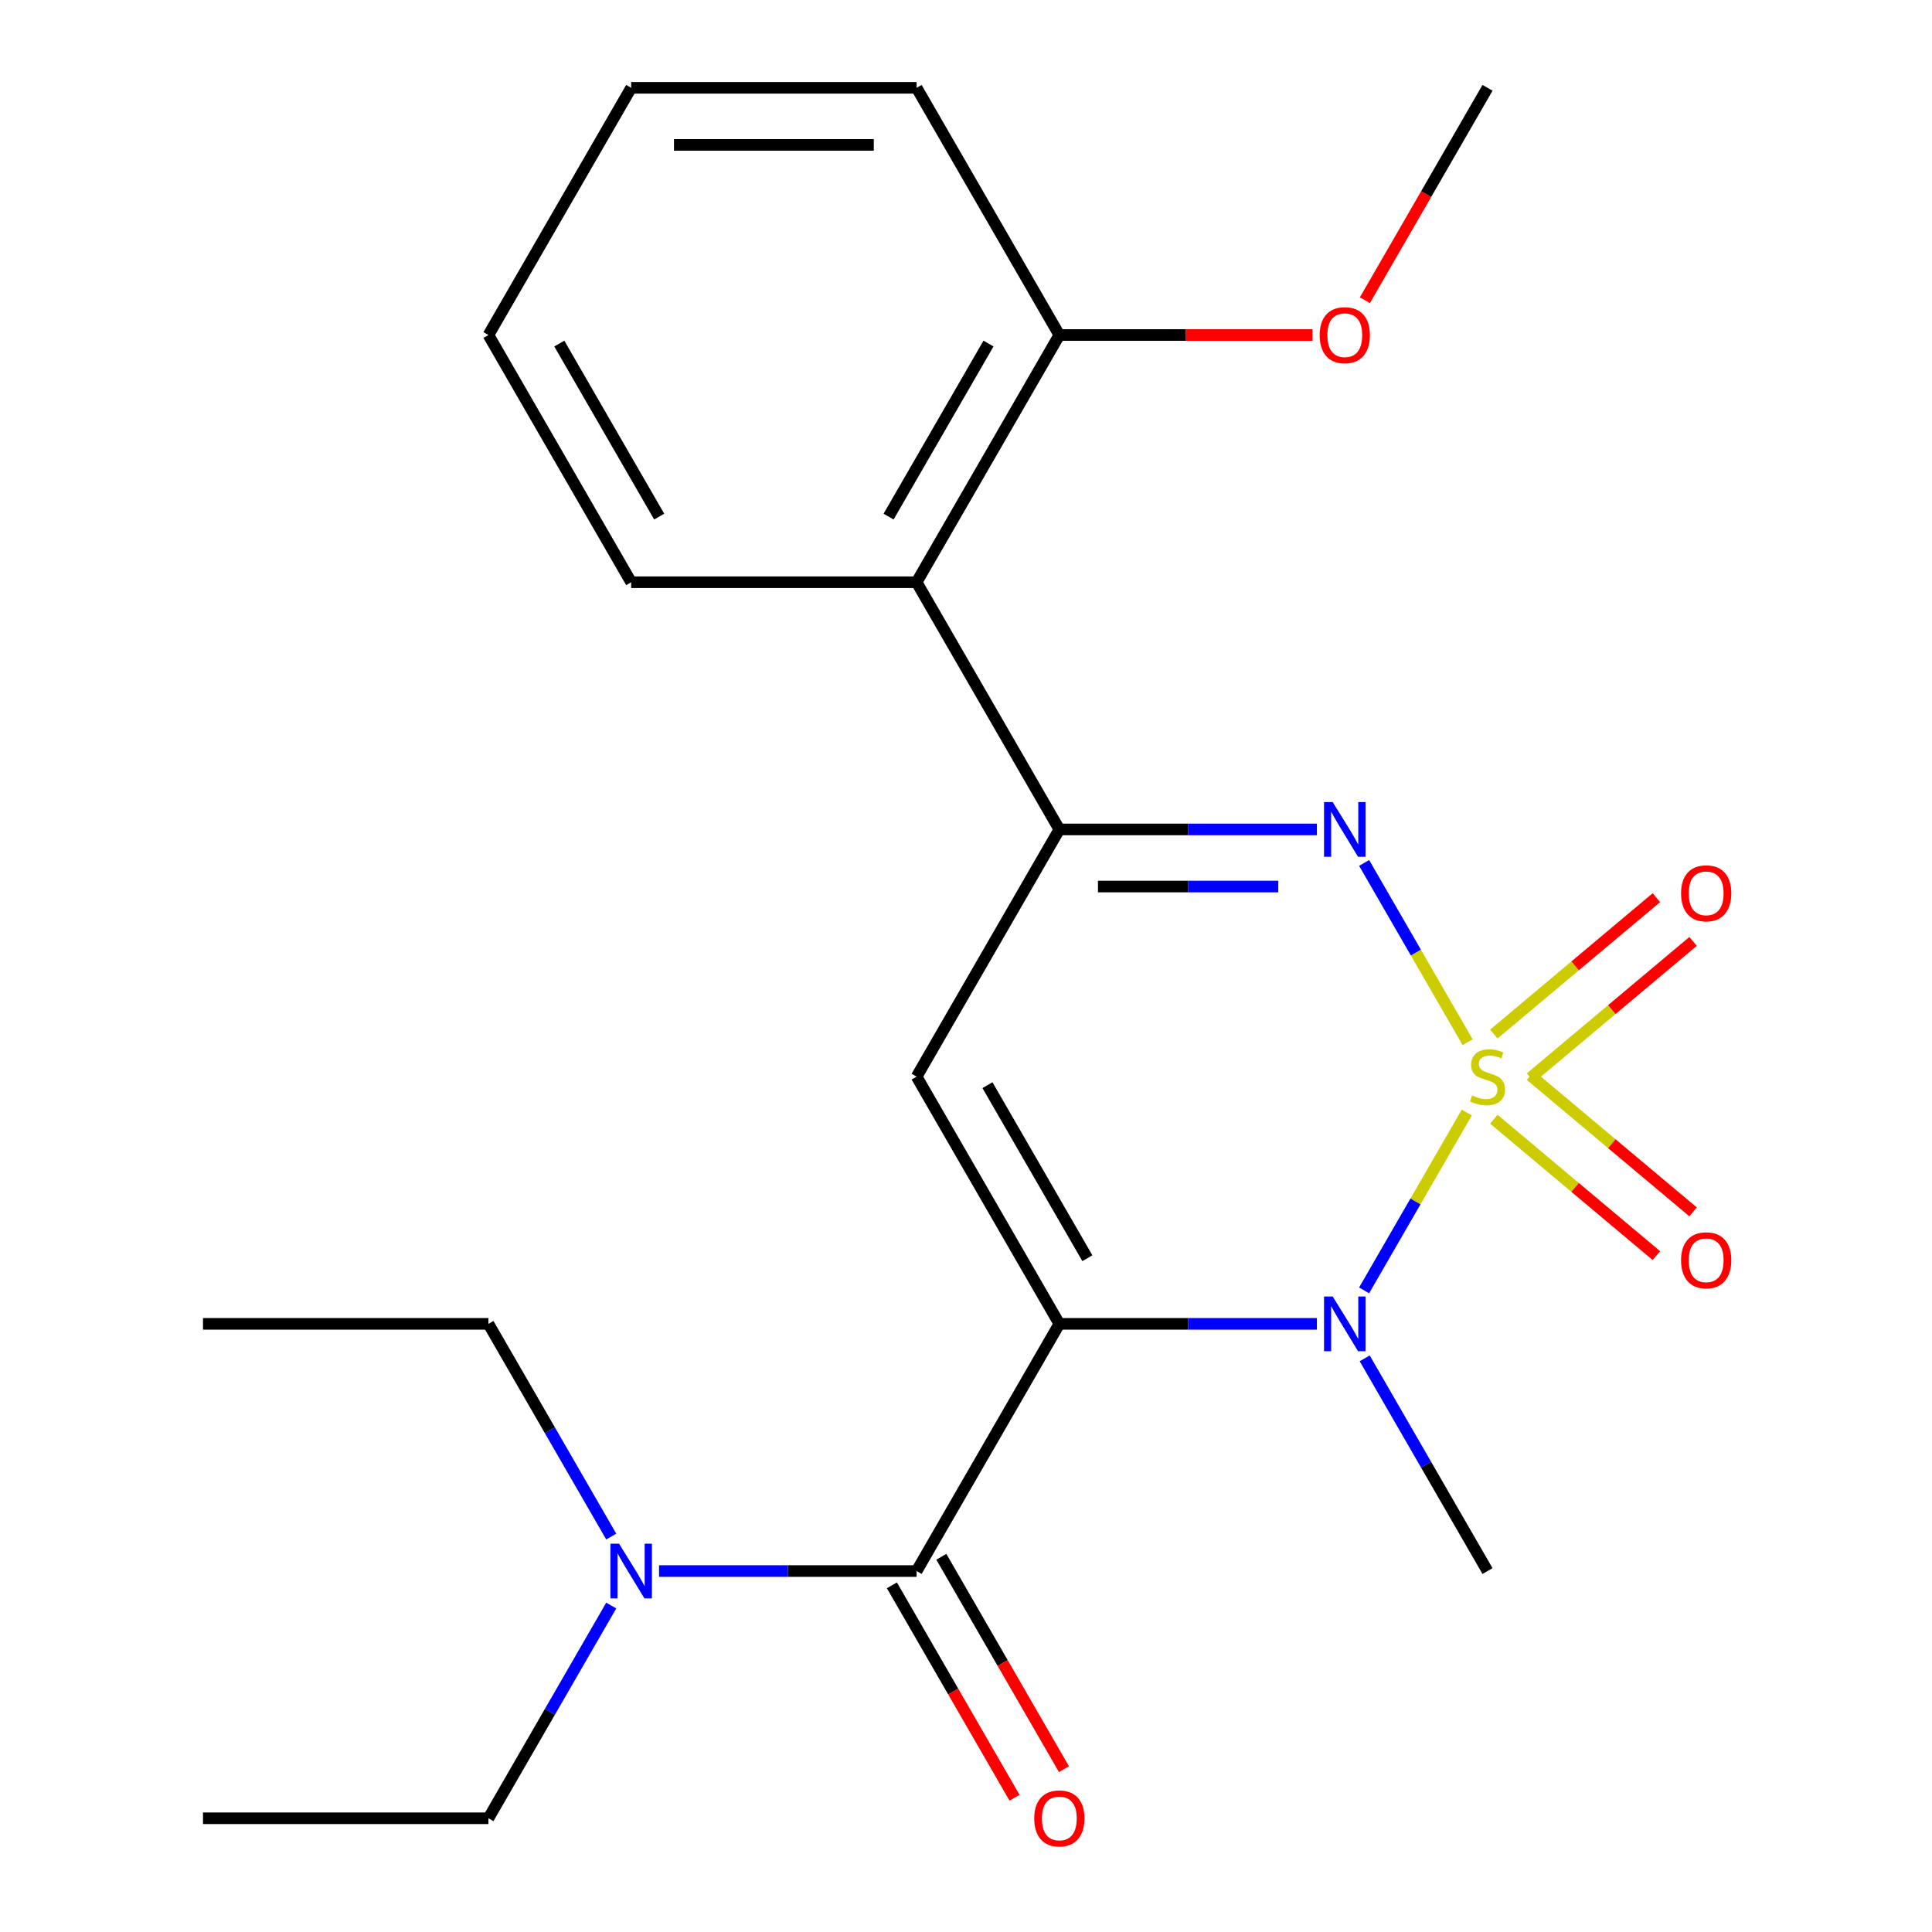 <?xml version='1.0' encoding='iso-8859-1'?>
<svg version='1.1' baseProfile='full'
              xmlns='http://www.w3.org/2000/svg'
                      xmlns:rdkit='http://www.rdkit.org/xml'
                      xmlns:xlink='http://www.w3.org/1999/xlink'
                  xml:space='preserve'
width='1000px' height='1000px' viewBox='0 0 1000 1000'>
<!-- END OF HEADER -->
<rect style='opacity:1.0;fill:#FFFFFF;stroke:none' width='1000' height='1000' x='0' y='0'> </rect>
<path class='bond-1' d='M 759.211,575.843 L 732.635,621.874' style='fill:none;fill-rule:evenodd;stroke:#CCCC00;stroke-width:6px;stroke-linecap:butt;stroke-linejoin:miter;stroke-opacity:1' />
<path class='bond-1' d='M 732.635,621.874 L 706.059,667.905' style='fill:none;fill-rule:evenodd;stroke:#0000FF;stroke-width:6px;stroke-linecap:butt;stroke-linejoin:miter;stroke-opacity:1' />
<path class='bond-2' d='M 759.65,539.455 L 732.861,493.055' style='fill:none;fill-rule:evenodd;stroke:#CCCC00;stroke-width:6px;stroke-linecap:butt;stroke-linejoin:miter;stroke-opacity:1' />
<path class='bond-2' d='M 732.861,493.055 L 706.072,446.655' style='fill:none;fill-rule:evenodd;stroke:#0000FF;stroke-width:6px;stroke-linecap:butt;stroke-linejoin:miter;stroke-opacity:1' />
<path class='bond-7' d='M 792.205,557.869 L 834.271,522.572' style='fill:none;fill-rule:evenodd;stroke:#CCCC00;stroke-width:6px;stroke-linecap:butt;stroke-linejoin:miter;stroke-opacity:1' />
<path class='bond-7' d='M 834.271,522.572 L 876.337,487.275' style='fill:none;fill-rule:evenodd;stroke:#FF0000;stroke-width:6px;stroke-linecap:butt;stroke-linejoin:miter;stroke-opacity:1' />
<path class='bond-7' d='M 773.211,535.233 L 815.277,499.935' style='fill:none;fill-rule:evenodd;stroke:#CCCC00;stroke-width:6px;stroke-linecap:butt;stroke-linejoin:miter;stroke-opacity:1' />
<path class='bond-7' d='M 815.277,499.935 L 857.342,464.638' style='fill:none;fill-rule:evenodd;stroke:#FF0000;stroke-width:6px;stroke-linecap:butt;stroke-linejoin:miter;stroke-opacity:1' />
<path class='bond-8' d='M 773.211,579.306 L 815.277,614.603' style='fill:none;fill-rule:evenodd;stroke:#CCCC00;stroke-width:6px;stroke-linecap:butt;stroke-linejoin:miter;stroke-opacity:1' />
<path class='bond-8' d='M 815.277,614.603 L 857.342,649.9' style='fill:none;fill-rule:evenodd;stroke:#FF0000;stroke-width:6px;stroke-linecap:butt;stroke-linejoin:miter;stroke-opacity:1' />
<path class='bond-8' d='M 792.205,556.669 L 834.271,591.967' style='fill:none;fill-rule:evenodd;stroke:#CCCC00;stroke-width:6px;stroke-linecap:butt;stroke-linejoin:miter;stroke-opacity:1' />
<path class='bond-8' d='M 834.271,591.967 L 876.337,627.264' style='fill:none;fill-rule:evenodd;stroke:#FF0000;stroke-width:6px;stroke-linecap:butt;stroke-linejoin:miter;stroke-opacity:1' />
<path class='bond-0' d='M 548.312,685.223 L 614.97,685.223' style='fill:none;fill-rule:evenodd;stroke:#000000;stroke-width:6px;stroke-linecap:butt;stroke-linejoin:miter;stroke-opacity:1' />
<path class='bond-0' d='M 614.97,685.223 L 681.627,685.223' style='fill:none;fill-rule:evenodd;stroke:#0000FF;stroke-width:6px;stroke-linecap:butt;stroke-linejoin:miter;stroke-opacity:1' />
<path class='bond-5' d='M 548.312,685.223 L 474.438,813.176' style='fill:none;fill-rule:evenodd;stroke:#000000;stroke-width:6px;stroke-linecap:butt;stroke-linejoin:miter;stroke-opacity:1' />
<path class='bond-23' d='M 548.312,685.223 L 474.438,557.269' style='fill:none;fill-rule:evenodd;stroke:#000000;stroke-width:6px;stroke-linecap:butt;stroke-linejoin:miter;stroke-opacity:1' />
<path class='bond-23' d='M 562.822,651.255 L 511.11,561.687' style='fill:none;fill-rule:evenodd;stroke:#000000;stroke-width:6px;stroke-linecap:butt;stroke-linejoin:miter;stroke-opacity:1' />
<path class='bond-12' d='M 706.368,703.077 L 738.152,758.127' style='fill:none;fill-rule:evenodd;stroke:#0000FF;stroke-width:6px;stroke-linecap:butt;stroke-linejoin:miter;stroke-opacity:1' />
<path class='bond-12' d='M 738.152,758.127 L 769.935,813.176' style='fill:none;fill-rule:evenodd;stroke:#000000;stroke-width:6px;stroke-linecap:butt;stroke-linejoin:miter;stroke-opacity:1' />
<path class='bond-4' d='M 681.627,429.316 L 614.97,429.316' style='fill:none;fill-rule:evenodd;stroke:#0000FF;stroke-width:6px;stroke-linecap:butt;stroke-linejoin:miter;stroke-opacity:1' />
<path class='bond-4' d='M 614.97,429.316 L 548.312,429.316' style='fill:none;fill-rule:evenodd;stroke:#000000;stroke-width:6px;stroke-linecap:butt;stroke-linejoin:miter;stroke-opacity:1' />
<path class='bond-4' d='M 661.63,458.865 L 614.97,458.865' style='fill:none;fill-rule:evenodd;stroke:#0000FF;stroke-width:6px;stroke-linecap:butt;stroke-linejoin:miter;stroke-opacity:1' />
<path class='bond-4' d='M 614.97,458.865 L 568.31,458.865' style='fill:none;fill-rule:evenodd;stroke:#000000;stroke-width:6px;stroke-linecap:butt;stroke-linejoin:miter;stroke-opacity:1' />
<path class='bond-3' d='M 474.438,557.269 L 548.312,429.316' style='fill:none;fill-rule:evenodd;stroke:#000000;stroke-width:6px;stroke-linecap:butt;stroke-linejoin:miter;stroke-opacity:1' />
<path class='bond-6' d='M 548.312,429.316 L 474.438,301.362' style='fill:none;fill-rule:evenodd;stroke:#000000;stroke-width:6px;stroke-linecap:butt;stroke-linejoin:miter;stroke-opacity:1' />
<path class='bond-9' d='M 474.438,813.176 L 407.781,813.176' style='fill:none;fill-rule:evenodd;stroke:#000000;stroke-width:6px;stroke-linecap:butt;stroke-linejoin:miter;stroke-opacity:1' />
<path class='bond-9' d='M 407.781,813.176 L 341.124,813.176' style='fill:none;fill-rule:evenodd;stroke:#0000FF;stroke-width:6px;stroke-linecap:butt;stroke-linejoin:miter;stroke-opacity:1' />
<path class='bond-10' d='M 461.643,820.564 L 493.38,875.534' style='fill:none;fill-rule:evenodd;stroke:#000000;stroke-width:6px;stroke-linecap:butt;stroke-linejoin:miter;stroke-opacity:1' />
<path class='bond-10' d='M 493.38,875.534 L 525.117,930.504' style='fill:none;fill-rule:evenodd;stroke:#FF0000;stroke-width:6px;stroke-linecap:butt;stroke-linejoin:miter;stroke-opacity:1' />
<path class='bond-10' d='M 487.234,805.789 L 518.971,860.759' style='fill:none;fill-rule:evenodd;stroke:#000000;stroke-width:6px;stroke-linecap:butt;stroke-linejoin:miter;stroke-opacity:1' />
<path class='bond-10' d='M 518.971,860.759 L 550.708,915.729' style='fill:none;fill-rule:evenodd;stroke:#FF0000;stroke-width:6px;stroke-linecap:butt;stroke-linejoin:miter;stroke-opacity:1' />
<path class='bond-11' d='M 474.438,301.362 L 548.312,173.408' style='fill:none;fill-rule:evenodd;stroke:#000000;stroke-width:6px;stroke-linecap:butt;stroke-linejoin:miter;stroke-opacity:1' />
<path class='bond-11' d='M 459.929,267.394 L 511.641,177.826' style='fill:none;fill-rule:evenodd;stroke:#000000;stroke-width:6px;stroke-linecap:butt;stroke-linejoin:miter;stroke-opacity:1' />
<path class='bond-14' d='M 474.438,301.362 L 326.69,301.362' style='fill:none;fill-rule:evenodd;stroke:#000000;stroke-width:6px;stroke-linecap:butt;stroke-linejoin:miter;stroke-opacity:1' />
<path class='bond-15' d='M 316.382,831.03 L 284.599,886.08' style='fill:none;fill-rule:evenodd;stroke:#0000FF;stroke-width:6px;stroke-linecap:butt;stroke-linejoin:miter;stroke-opacity:1' />
<path class='bond-15' d='M 284.599,886.08 L 252.816,941.13' style='fill:none;fill-rule:evenodd;stroke:#000000;stroke-width:6px;stroke-linecap:butt;stroke-linejoin:miter;stroke-opacity:1' />
<path class='bond-16' d='M 316.382,795.323 L 284.599,740.273' style='fill:none;fill-rule:evenodd;stroke:#0000FF;stroke-width:6px;stroke-linecap:butt;stroke-linejoin:miter;stroke-opacity:1' />
<path class='bond-16' d='M 284.599,740.273 L 252.816,685.223' style='fill:none;fill-rule:evenodd;stroke:#000000;stroke-width:6px;stroke-linecap:butt;stroke-linejoin:miter;stroke-opacity:1' />
<path class='bond-13' d='M 548.312,173.408 L 613.84,173.408' style='fill:none;fill-rule:evenodd;stroke:#000000;stroke-width:6px;stroke-linecap:butt;stroke-linejoin:miter;stroke-opacity:1' />
<path class='bond-13' d='M 613.84,173.408 L 679.367,173.408' style='fill:none;fill-rule:evenodd;stroke:#FF0000;stroke-width:6px;stroke-linecap:butt;stroke-linejoin:miter;stroke-opacity:1' />
<path class='bond-17' d='M 548.312,173.408 L 474.438,45.455' style='fill:none;fill-rule:evenodd;stroke:#000000;stroke-width:6px;stroke-linecap:butt;stroke-linejoin:miter;stroke-opacity:1' />
<path class='bond-18' d='M 706.461,155.394 L 738.198,100.425' style='fill:none;fill-rule:evenodd;stroke:#FF0000;stroke-width:6px;stroke-linecap:butt;stroke-linejoin:miter;stroke-opacity:1' />
<path class='bond-18' d='M 738.198,100.425 L 769.935,45.455' style='fill:none;fill-rule:evenodd;stroke:#000000;stroke-width:6px;stroke-linecap:butt;stroke-linejoin:miter;stroke-opacity:1' />
<path class='bond-21' d='M 326.69,301.362 L 252.816,173.408' style='fill:none;fill-rule:evenodd;stroke:#000000;stroke-width:6px;stroke-linecap:butt;stroke-linejoin:miter;stroke-opacity:1' />
<path class='bond-21' d='M 341.2,267.394 L 289.488,177.826' style='fill:none;fill-rule:evenodd;stroke:#000000;stroke-width:6px;stroke-linecap:butt;stroke-linejoin:miter;stroke-opacity:1' />
<path class='bond-19' d='M 252.816,941.13 L 105.068,941.13' style='fill:none;fill-rule:evenodd;stroke:#000000;stroke-width:6px;stroke-linecap:butt;stroke-linejoin:miter;stroke-opacity:1' />
<path class='bond-20' d='M 252.816,685.223 L 105.068,685.223' style='fill:none;fill-rule:evenodd;stroke:#000000;stroke-width:6px;stroke-linecap:butt;stroke-linejoin:miter;stroke-opacity:1' />
<path class='bond-24' d='M 474.438,45.455 L 326.69,45.455' style='fill:none;fill-rule:evenodd;stroke:#000000;stroke-width:6px;stroke-linecap:butt;stroke-linejoin:miter;stroke-opacity:1' />
<path class='bond-24' d='M 452.276,75.004 L 348.852,75.004' style='fill:none;fill-rule:evenodd;stroke:#000000;stroke-width:6px;stroke-linecap:butt;stroke-linejoin:miter;stroke-opacity:1' />
<path class='bond-22' d='M 252.816,173.408 L 326.69,45.455' style='fill:none;fill-rule:evenodd;stroke:#000000;stroke-width:6px;stroke-linecap:butt;stroke-linejoin:miter;stroke-opacity:1' />
<path  class='atom-0' d='M 761.935 566.989
Q 762.255 567.109, 763.575 567.669
Q 764.895 568.229, 766.335 568.589
Q 767.815 568.909, 769.255 568.909
Q 771.935 568.909, 773.495 567.629
Q 775.055 566.309, 775.055 564.029
Q 775.055 562.469, 774.255 561.509
Q 773.495 560.549, 772.295 560.029
Q 771.095 559.509, 769.095 558.909
Q 766.575 558.149, 765.055 557.429
Q 763.575 556.709, 762.495 555.189
Q 761.455 553.669, 761.455 551.109
Q 761.455 547.549, 763.855 545.349
Q 766.295 543.149, 771.095 543.149
Q 774.375 543.149, 778.095 544.709
L 777.175 547.789
Q 773.775 546.389, 771.215 546.389
Q 768.455 546.389, 766.935 547.549
Q 765.415 548.669, 765.455 550.629
Q 765.455 552.149, 766.215 553.069
Q 767.015 553.989, 768.135 554.509
Q 769.295 555.029, 771.215 555.629
Q 773.775 556.429, 775.295 557.229
Q 776.815 558.029, 777.895 559.669
Q 779.015 561.269, 779.015 564.029
Q 779.015 567.949, 776.375 570.069
Q 773.775 572.149, 769.415 572.149
Q 766.895 572.149, 764.975 571.589
Q 763.095 571.069, 760.855 570.149
L 761.935 566.989
' fill='#CCCC00'/>
<path  class='atom-2' d='M 689.801 671.063
L 699.081 686.063
Q 700.001 687.543, 701.481 690.223
Q 702.961 692.903, 703.041 693.063
L 703.041 671.063
L 706.801 671.063
L 706.801 699.383
L 702.921 699.383
L 692.961 682.983
Q 691.801 681.063, 690.561 678.863
Q 689.361 676.663, 689.001 675.983
L 689.001 699.383
L 685.321 699.383
L 685.321 671.063
L 689.801 671.063
' fill='#0000FF'/>
<path  class='atom-3' d='M 689.801 415.156
L 699.081 430.156
Q 700.001 431.636, 701.481 434.316
Q 702.961 436.996, 703.041 437.156
L 703.041 415.156
L 706.801 415.156
L 706.801 443.476
L 702.921 443.476
L 692.961 427.076
Q 691.801 425.156, 690.561 422.956
Q 689.361 420.756, 689.001 420.076
L 689.001 443.476
L 685.321 443.476
L 685.321 415.156
L 689.801 415.156
' fill='#0000FF'/>
<path  class='atom-8' d='M 870.116 462.378
Q 870.116 455.578, 873.476 451.778
Q 876.836 447.978, 883.116 447.978
Q 889.396 447.978, 892.756 451.778
Q 896.116 455.578, 896.116 462.378
Q 896.116 469.258, 892.716 473.178
Q 889.316 477.058, 883.116 477.058
Q 876.876 477.058, 873.476 473.178
Q 870.116 469.298, 870.116 462.378
M 883.116 473.858
Q 887.436 473.858, 889.756 470.978
Q 892.116 468.058, 892.116 462.378
Q 892.116 456.818, 889.756 454.018
Q 887.436 451.178, 883.116 451.178
Q 878.796 451.178, 876.436 453.978
Q 874.116 456.778, 874.116 462.378
Q 874.116 468.098, 876.436 470.978
Q 878.796 473.858, 883.116 473.858
' fill='#FF0000'/>
<path  class='atom-9' d='M 870.116 652.32
Q 870.116 645.52, 873.476 641.72
Q 876.836 637.92, 883.116 637.92
Q 889.396 637.92, 892.756 641.72
Q 896.116 645.52, 896.116 652.32
Q 896.116 659.2, 892.716 663.12
Q 889.316 667, 883.116 667
Q 876.876 667, 873.476 663.12
Q 870.116 659.24, 870.116 652.32
M 883.116 663.8
Q 887.436 663.8, 889.756 660.92
Q 892.116 658, 892.116 652.32
Q 892.116 646.76, 889.756 643.96
Q 887.436 641.12, 883.116 641.12
Q 878.796 641.12, 876.436 643.92
Q 874.116 646.72, 874.116 652.32
Q 874.116 658.04, 876.436 660.92
Q 878.796 663.8, 883.116 663.8
' fill='#FF0000'/>
<path  class='atom-10' d='M 320.43 799.016
L 329.71 814.016
Q 330.63 815.496, 332.11 818.176
Q 333.59 820.856, 333.67 821.016
L 333.67 799.016
L 337.43 799.016
L 337.43 827.336
L 333.55 827.336
L 323.59 810.936
Q 322.43 809.016, 321.19 806.816
Q 319.99 804.616, 319.63 803.936
L 319.63 827.336
L 315.95 827.336
L 315.95 799.016
L 320.43 799.016
' fill='#0000FF'/>
<path  class='atom-11' d='M 535.312 941.21
Q 535.312 934.41, 538.672 930.61
Q 542.032 926.81, 548.312 926.81
Q 554.592 926.81, 557.952 930.61
Q 561.312 934.41, 561.312 941.21
Q 561.312 948.09, 557.912 952.01
Q 554.512 955.89, 548.312 955.89
Q 542.072 955.89, 538.672 952.01
Q 535.312 948.13, 535.312 941.21
M 548.312 952.69
Q 552.632 952.69, 554.952 949.81
Q 557.312 946.89, 557.312 941.21
Q 557.312 935.65, 554.952 932.85
Q 552.632 930.01, 548.312 930.01
Q 543.992 930.01, 541.632 932.81
Q 539.312 935.61, 539.312 941.21
Q 539.312 946.93, 541.632 949.81
Q 543.992 952.69, 548.312 952.69
' fill='#FF0000'/>
<path  class='atom-14' d='M 683.061 173.488
Q 683.061 166.688, 686.421 162.888
Q 689.781 159.088, 696.061 159.088
Q 702.341 159.088, 705.701 162.888
Q 709.061 166.688, 709.061 173.488
Q 709.061 180.368, 705.661 184.288
Q 702.261 188.168, 696.061 188.168
Q 689.821 188.168, 686.421 184.288
Q 683.061 180.408, 683.061 173.488
M 696.061 184.968
Q 700.381 184.968, 702.701 182.088
Q 705.061 179.168, 705.061 173.488
Q 705.061 167.928, 702.701 165.128
Q 700.381 162.288, 696.061 162.288
Q 691.741 162.288, 689.381 165.088
Q 687.061 167.888, 687.061 173.488
Q 687.061 179.208, 689.381 182.088
Q 691.741 184.968, 696.061 184.968
' fill='#FF0000'/>
</svg>
